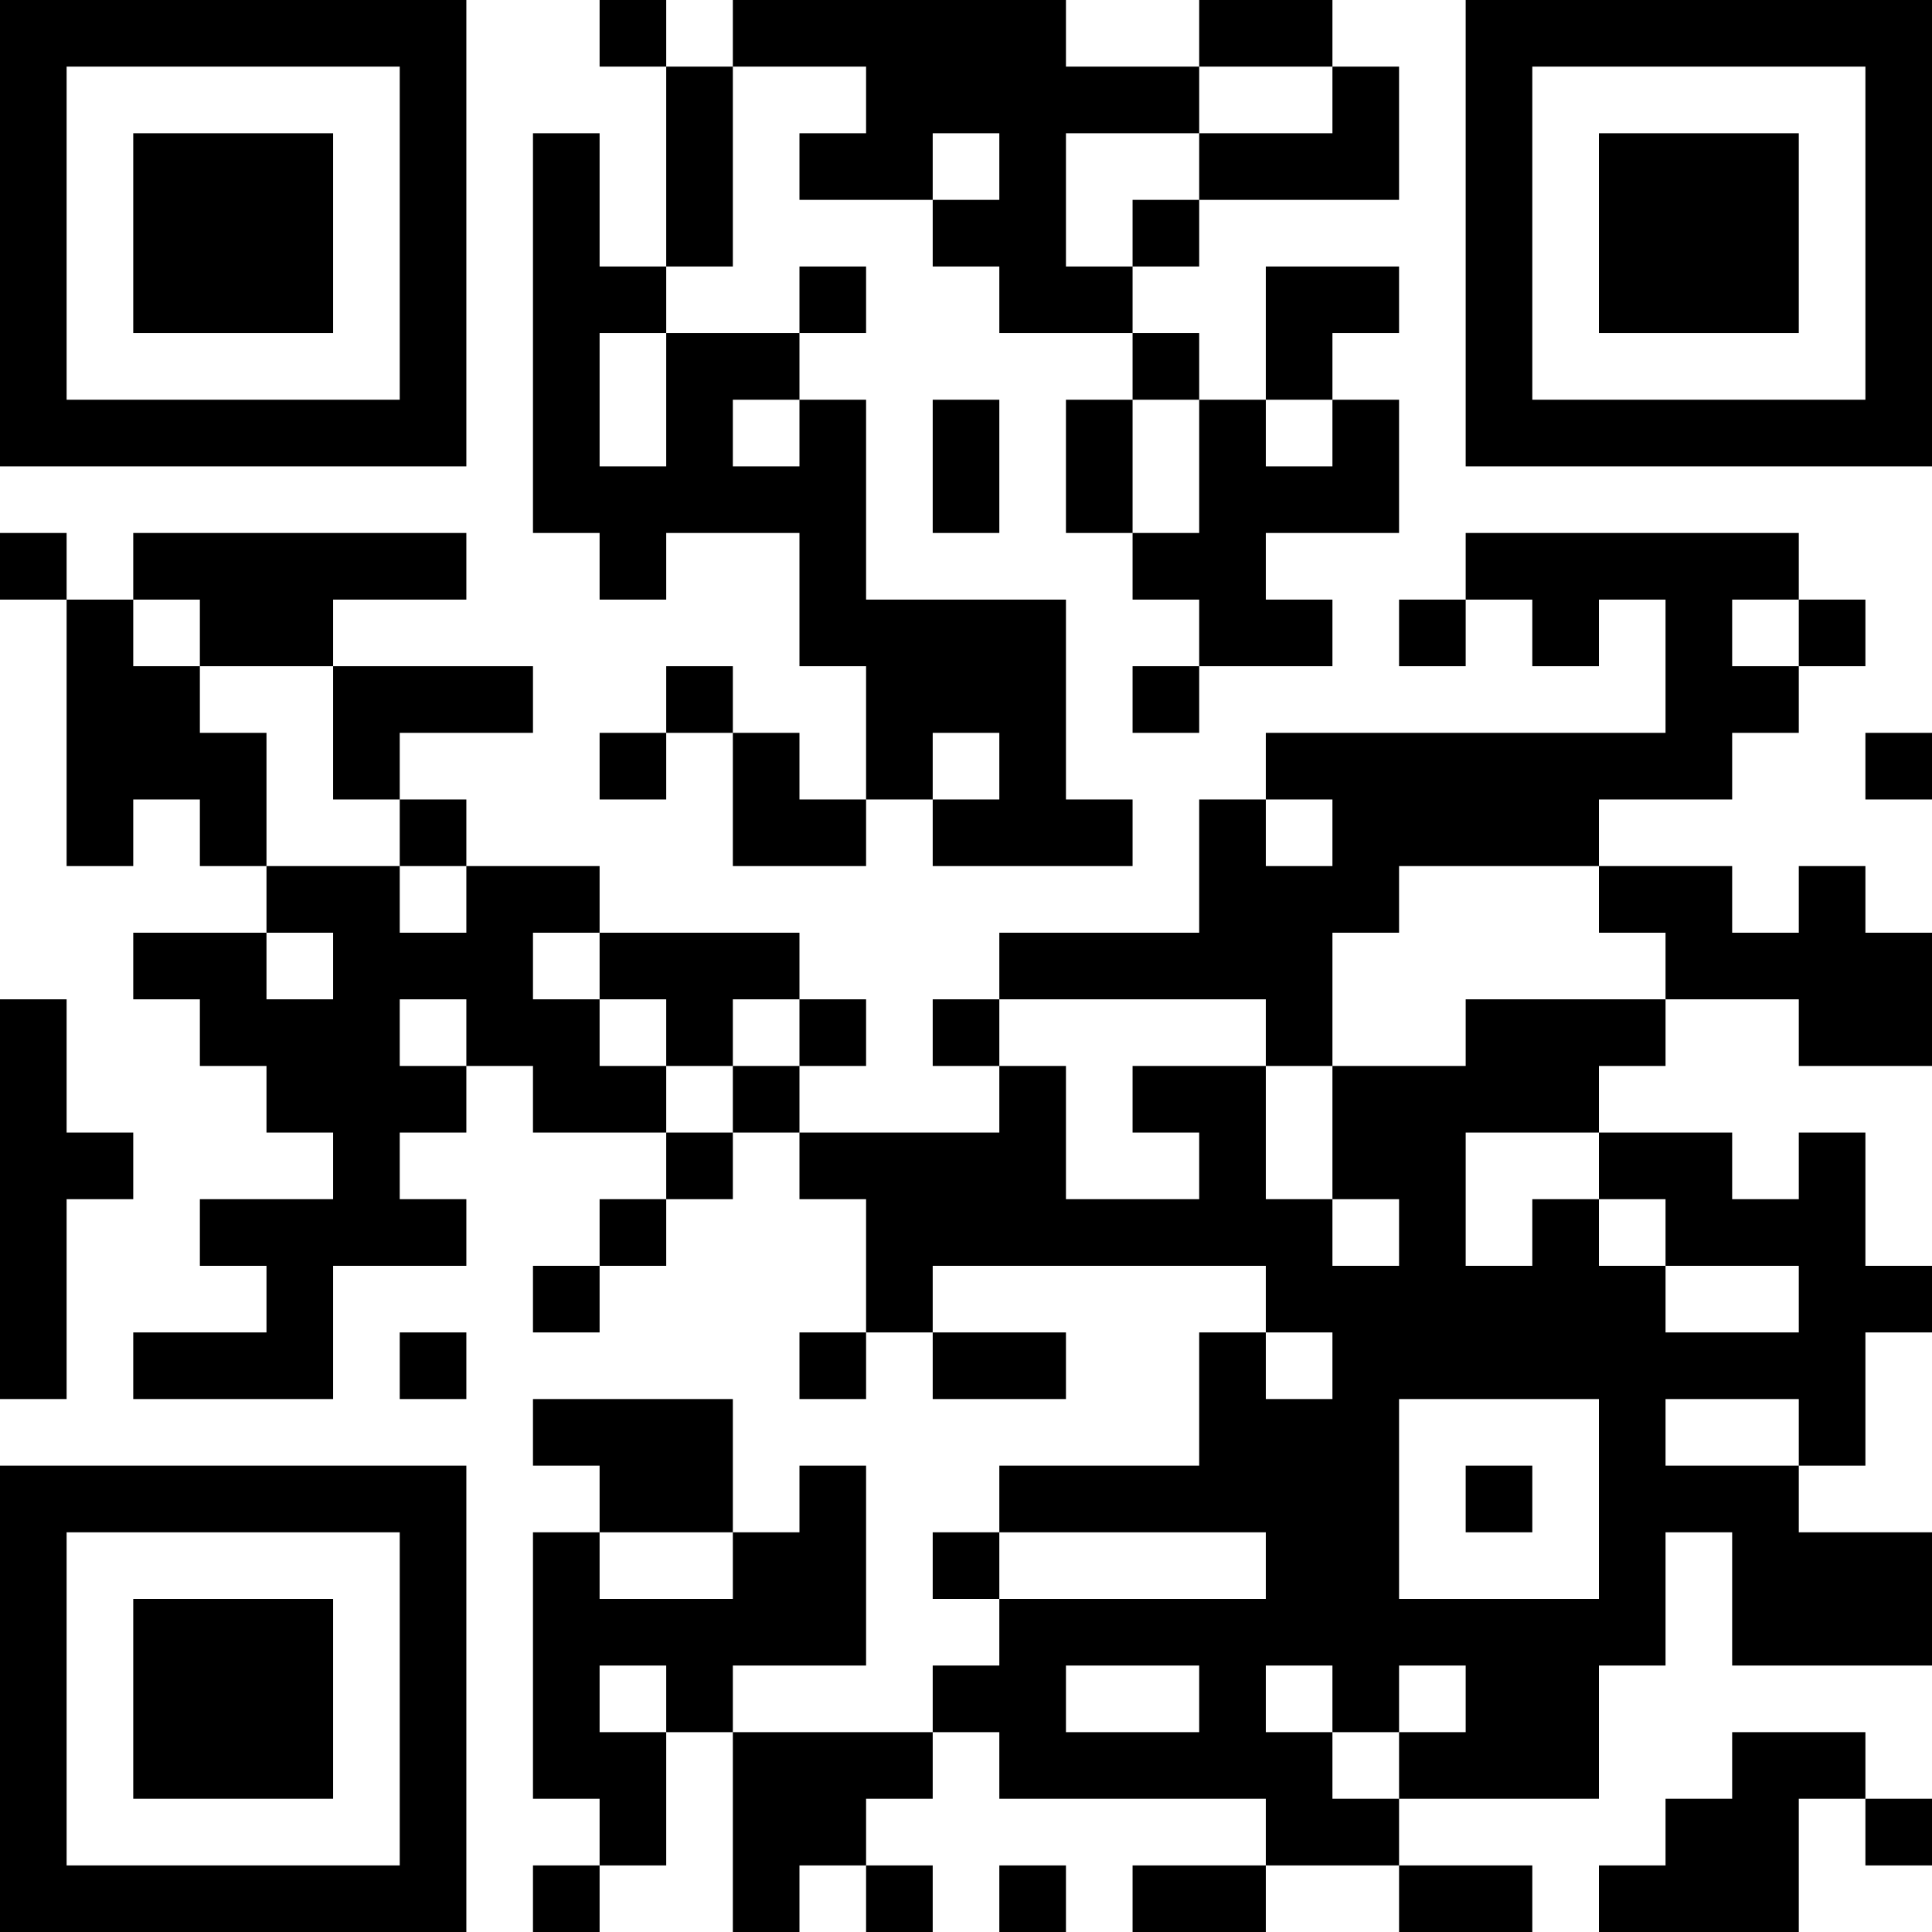 <?xml version="1.0" encoding="UTF-8"?>
<svg xmlns="http://www.w3.org/2000/svg" version="1.1" width="300" height="300" viewBox="0 0 300 300"><rect x="0" y="0" width="300" height="300" fill="#ffffff"/><g transform="scale(10.345)"><g transform="translate(0,0)"><g><g transform="translate(3.5,3.5)"><path fill-rule="evenodd" d="M-3.5 -3.5L3.5 -3.5L3.5 3.5L-3.5 3.5ZM-2.5 -2.5L-2.5 2.5L2.5 2.5L2.5 -2.5Z" fill="#000000"/><path fill-rule="evenodd" d="M-1.5 -1.5L1.5 -1.5L1.5 1.5L-1.5 1.5Z" fill="#000000"/></g></g><g><g transform="translate(25.5,3.5)"><g transform="rotate(90)"><path fill-rule="evenodd" d="M-3.5 -3.5L3.5 -3.5L3.5 3.5L-3.5 3.5ZM-2.5 -2.5L-2.5 2.5L2.5 2.5L2.5 -2.5Z" fill="#000000"/><path fill-rule="evenodd" d="M-1.5 -1.5L1.5 -1.5L1.5 1.5L-1.5 1.5Z" fill="#000000"/></g></g></g><g><g transform="translate(3.5,25.5)"><g transform="rotate(-90)"><path fill-rule="evenodd" d="M-3.5 -3.5L3.5 -3.5L3.5 3.5L-3.5 3.5ZM-2.5 -2.5L-2.5 2.5L2.5 2.5L2.5 -2.5Z" fill="#000000"/><path fill-rule="evenodd" d="M-1.5 -1.5L1.5 -1.5L1.5 1.5L-1.5 1.5Z" fill="#000000"/></g></g></g><path fill-rule="evenodd" d="M9 0L9 1L10 1L10 4L9 4L9 2L8 2L8 8L9 8L9 9L10 9L10 8L12 8L12 10L13 10L13 12L12 12L12 11L11 11L11 10L10 10L10 11L9 11L9 12L10 12L10 11L11 11L11 13L13 13L13 12L14 12L14 13L17 13L17 12L16 12L16 9L13 9L13 6L12 6L12 5L13 5L13 4L12 4L12 5L10 5L10 4L11 4L11 1L13 1L13 2L12 2L12 3L14 3L14 4L15 4L15 5L17 5L17 6L16 6L16 8L17 8L17 9L18 9L18 10L17 10L17 11L18 11L18 10L20 10L20 9L19 9L19 8L21 8L21 6L20 6L20 5L21 5L21 4L19 4L19 6L18 6L18 5L17 5L17 4L18 4L18 3L21 3L21 1L20 1L20 0L18 0L18 1L16 1L16 0L11 0L11 1L10 1L10 0ZM18 1L18 2L16 2L16 4L17 4L17 3L18 3L18 2L20 2L20 1ZM14 2L14 3L15 3L15 2ZM9 5L9 7L10 7L10 5ZM11 6L11 7L12 7L12 6ZM14 6L14 8L15 8L15 6ZM17 6L17 8L18 8L18 6ZM19 6L19 7L20 7L20 6ZM0 8L0 9L1 9L1 13L2 13L2 12L3 12L3 13L4 13L4 14L2 14L2 15L3 15L3 16L4 16L4 17L5 17L5 18L3 18L3 19L4 19L4 20L2 20L2 21L5 21L5 19L7 19L7 18L6 18L6 17L7 17L7 16L8 16L8 17L10 17L10 18L9 18L9 19L8 19L8 20L9 20L9 19L10 19L10 18L11 18L11 17L12 17L12 18L13 18L13 20L12 20L12 21L13 21L13 20L14 20L14 21L16 21L16 20L14 20L14 19L19 19L19 20L18 20L18 22L15 22L15 23L14 23L14 24L15 24L15 25L14 25L14 26L11 26L11 25L13 25L13 22L12 22L12 23L11 23L11 21L8 21L8 22L9 22L9 23L8 23L8 27L9 27L9 28L8 28L8 29L9 29L9 28L10 28L10 26L11 26L11 29L12 29L12 28L13 28L13 29L14 29L14 28L13 28L13 27L14 27L14 26L15 26L15 27L19 27L19 28L17 28L17 29L19 29L19 28L21 28L21 29L23 29L23 28L21 28L21 27L24 27L24 25L25 25L25 23L26 23L26 25L29 25L29 23L27 23L27 22L28 22L28 20L29 20L29 19L28 19L28 17L27 17L27 18L26 18L26 17L24 17L24 16L25 16L25 15L27 15L27 16L29 16L29 14L28 14L28 13L27 13L27 14L26 14L26 13L24 13L24 12L26 12L26 11L27 11L27 10L28 10L28 9L27 9L27 8L22 8L22 9L21 9L21 10L22 10L22 9L23 9L23 10L24 10L24 9L25 9L25 11L19 11L19 12L18 12L18 14L15 14L15 15L14 15L14 16L15 16L15 17L12 17L12 16L13 16L13 15L12 15L12 14L9 14L9 13L7 13L7 12L6 12L6 11L8 11L8 10L5 10L5 9L7 9L7 8L2 8L2 9L1 9L1 8ZM2 9L2 10L3 10L3 11L4 11L4 13L6 13L6 14L7 14L7 13L6 13L6 12L5 12L5 10L3 10L3 9ZM26 9L26 10L27 10L27 9ZM14 11L14 12L15 12L15 11ZM28 11L28 12L29 12L29 11ZM19 12L19 13L20 13L20 12ZM21 13L21 14L20 14L20 16L19 16L19 15L15 15L15 16L16 16L16 18L18 18L18 17L17 17L17 16L19 16L19 18L20 18L20 19L21 19L21 18L20 18L20 16L22 16L22 15L25 15L25 14L24 14L24 13ZM4 14L4 15L5 15L5 14ZM8 14L8 15L9 15L9 16L10 16L10 17L11 17L11 16L12 16L12 15L11 15L11 16L10 16L10 15L9 15L9 14ZM0 15L0 21L1 21L1 18L2 18L2 17L1 17L1 15ZM6 15L6 16L7 16L7 15ZM22 17L22 19L23 19L23 18L24 18L24 19L25 19L25 20L27 20L27 19L25 19L25 18L24 18L24 17ZM6 20L6 21L7 21L7 20ZM19 20L19 21L20 21L20 20ZM21 21L21 24L24 24L24 21ZM25 21L25 22L27 22L27 21ZM22 22L22 23L23 23L23 22ZM9 23L9 24L11 24L11 23ZM15 23L15 24L19 24L19 23ZM9 25L9 26L10 26L10 25ZM16 25L16 26L18 26L18 25ZM19 25L19 26L20 26L20 27L21 27L21 26L22 26L22 25L21 25L21 26L20 26L20 25ZM26 26L26 27L25 27L25 28L24 28L24 29L27 29L27 27L28 27L28 28L29 28L29 27L28 27L28 26ZM15 28L15 29L16 29L16 28Z" fill="#000000"/></g></g></svg>
